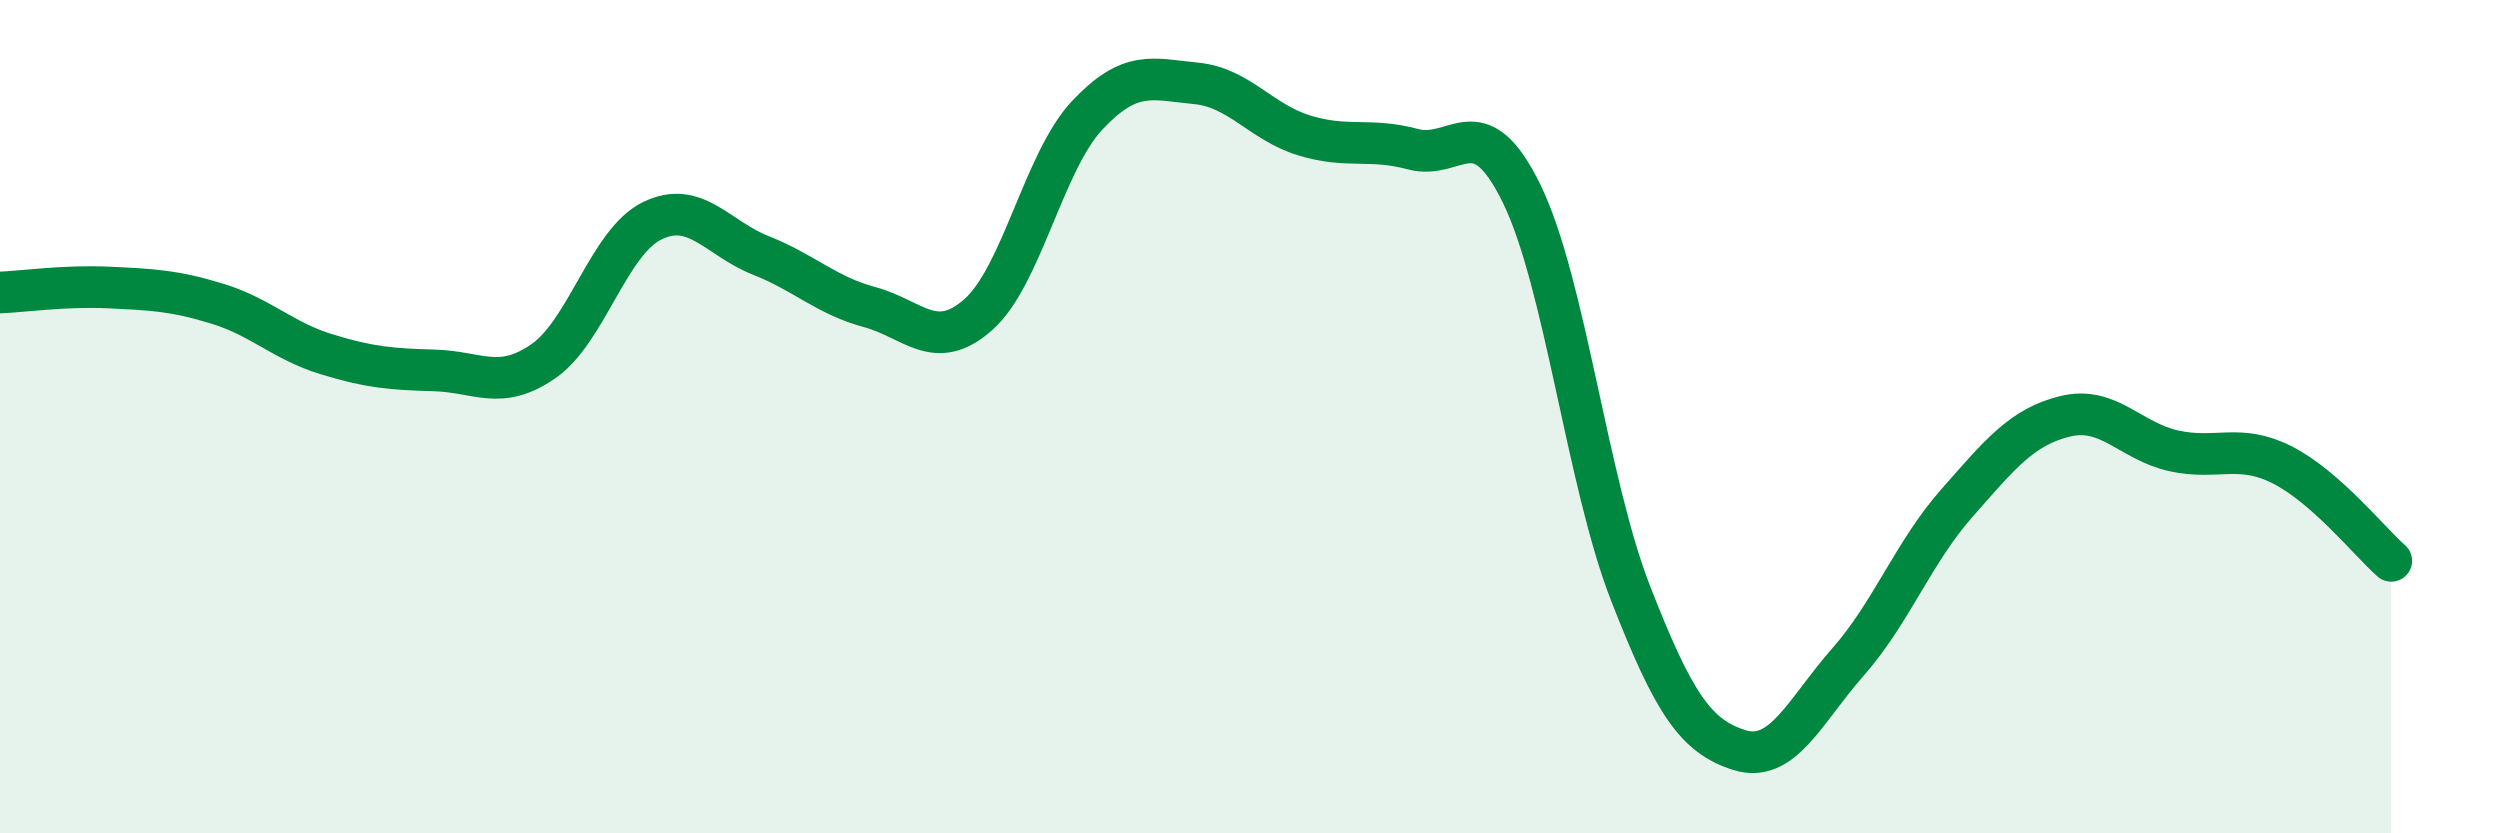
    <svg width="60" height="20" viewBox="0 0 60 20" xmlns="http://www.w3.org/2000/svg">
      <path
        d="M 0,7.02 C 0.52,7 1.57,6.85 2.61,6.9 C 3.65,6.95 4.18,6.97 5.22,7.29 C 6.26,7.61 6.79,8.18 7.83,8.5 C 8.87,8.82 9.39,8.86 10.43,8.89 C 11.47,8.92 12,9.39 13.04,8.67 C 14.08,7.95 14.61,5.81 15.65,5.3 C 16.69,4.79 17.22,5.72 18.26,6.13 C 19.3,6.54 19.83,7.09 20.87,7.37 C 21.91,7.65 22.44,8.47 23.48,7.55 C 24.52,6.63 25.05,3.88 26.09,2.77 C 27.13,1.66 27.66,1.9 28.7,2 C 29.74,2.1 30.26,2.93 31.3,3.25 C 32.34,3.57 32.87,3.3 33.91,3.58 C 34.95,3.86 35.48,2.52 36.52,4.65 C 37.56,6.78 38.09,11.56 39.13,14.23 C 40.17,16.9 40.7,17.67 41.74,18 C 42.78,18.33 43.31,17.07 44.35,15.89 C 45.39,14.71 45.92,13.26 46.96,12.08 C 48,10.9 48.53,10.24 49.57,9.99 C 50.61,9.74 51.13,10.59 52.17,10.82 C 53.21,11.05 53.74,10.63 54.78,11.16 C 55.82,11.69 56.87,13 57.39,13.46L57.39 20L0 20Z"
        fill="#008740"
        opacity="0.1"
        stroke-linecap="round"
        stroke-linejoin="round"
      />
      <path
        d="M 0,7.02 C 0.52,7 1.57,6.85 2.61,6.9 C 3.65,6.95 4.18,6.97 5.22,7.29 C 6.26,7.61 6.79,8.18 7.83,8.5 C 8.87,8.82 9.39,8.86 10.43,8.89 C 11.47,8.92 12,9.39 13.04,8.67 C 14.08,7.95 14.61,5.81 15.65,5.3 C 16.69,4.79 17.22,5.72 18.26,6.13 C 19.3,6.54 19.83,7.09 20.87,7.37 C 21.91,7.65 22.44,8.47 23.48,7.55 C 24.52,6.63 25.05,3.88 26.09,2.77 C 27.13,1.66 27.66,1.9 28.7,2 C 29.74,2.1 30.26,2.93 31.3,3.25 C 32.34,3.57 32.87,3.3 33.91,3.58 C 34.95,3.86 35.48,2.52 36.52,4.65 C 37.56,6.78 38.09,11.56 39.13,14.23 C 40.17,16.9 40.7,17.67 41.74,18 C 42.78,18.33 43.31,17.07 44.35,15.89 C 45.39,14.71 45.92,13.26 46.96,12.08 C 48,10.9 48.53,10.24 49.57,9.99 C 50.61,9.74 51.13,10.59 52.17,10.82 C 53.21,11.05 53.74,10.63 54.78,11.16 C 55.82,11.69 56.87,13 57.39,13.46"
        stroke="#008740"
        stroke-width="1"
        fill="none"
        stroke-linecap="round"
        stroke-linejoin="round"
      />
    </svg>
  